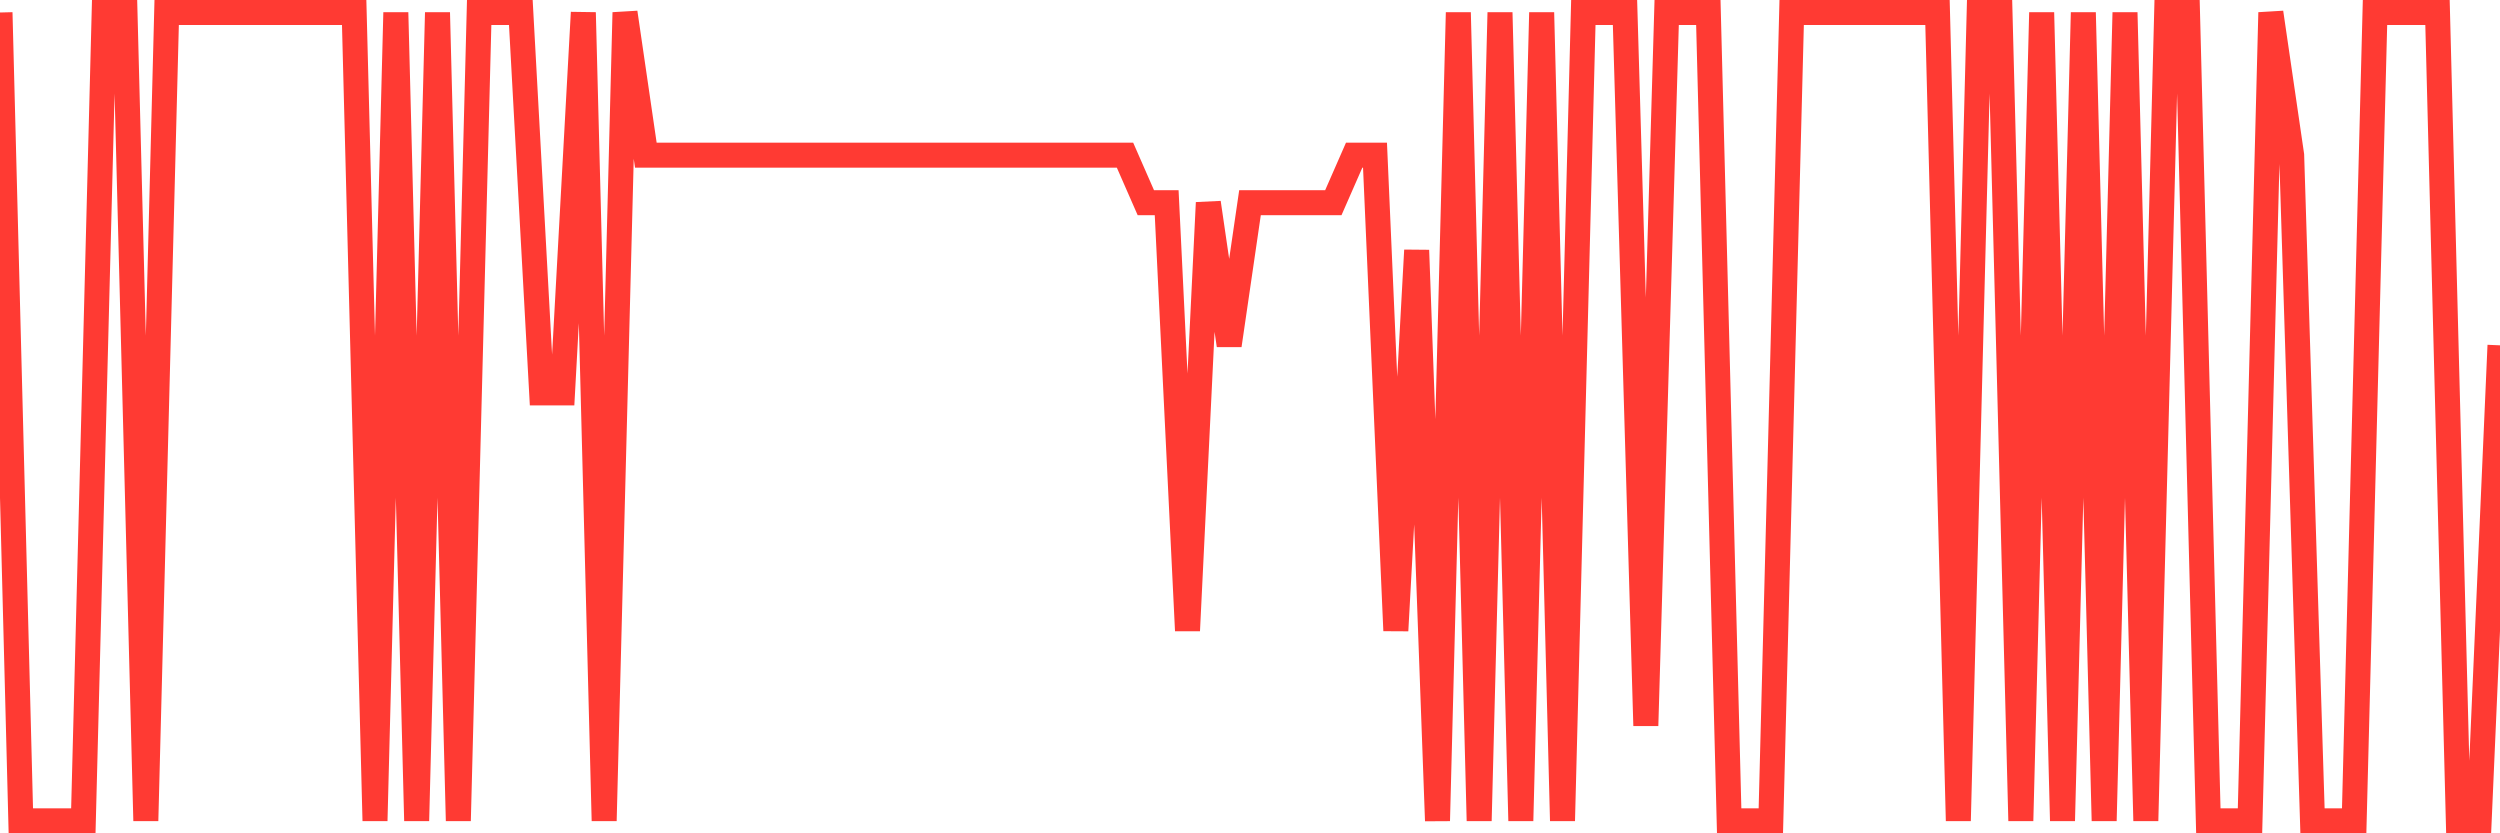 <svg
  xmlns="http://www.w3.org/2000/svg"
  xmlns:xlink="http://www.w3.org/1999/xlink"
  width="120"
  height="40"
  viewBox="0 0 120 40"
  preserveAspectRatio="none"
>
  <polyline
    points="0,0.6 1,39.4 2,39.4 3,39.4 4,39.4 5,0.6 6,0.6 7,39.4 8,0.6 9,0.6 10,0.6 11,0.6 12,0.6 13,0.6 14,0.6 15,0.6 16,0.6 17,0.6 18,39.4 19,0.6 20,39.4 21,0.6 22,39.4 23,0.6 24,0.6 25,0.6 26,18.859 27,18.859 28,0.6 29,39.4 30,0.6 31,7.447 32,7.447 33,7.447 34,7.447 35,7.447 36,7.447 37,7.447 38,7.447 39,7.447 40,7.447 41,7.447 42,7.447 43,7.447 44,7.447 45,7.447 46,7.447 47,7.447 48,7.447 49,7.447 50,7.447 51,7.447 52,7.447 53,7.447 54,7.447 55,9.729 56,9.729 57,30.271 58,9.729 59,16.576 60,9.729 61,9.729 62,9.729 63,9.729 64,9.729 65,7.447 66,7.447 67,30.271 68,12.012 69,39.4 70,0.6 71,39.4 72,0.6 73,39.4 74,0.6 75,39.4 76,0.6 77,0.6 78,0.6 79,34.835 80,0.6 81,0.6 82,0.6 83,39.4 84,39.4 85,39.4 86,0.6 87,0.6 88,0.6 89,0.6 90,0.6 91,0.6 92,0.6 93,0.6 94,39.4 95,0.6 96,0.6 97,39.4 98,0.6 99,39.4 100,0.6 101,39.4 102,0.6 103,39.4 104,0.6 105,0.6 106,39.4 107,39.4 108,39.4 109,0.6 110,7.447 111,39.4 112,39.4 113,39.4 114,0.6 115,0.6 116,0.6 117,0.6 118,39.4 119,39.4 120,16.576"
    fill="none"
    stroke="#ff3a33"
    stroke-width="1.2"
  >
  </polyline>
</svg>